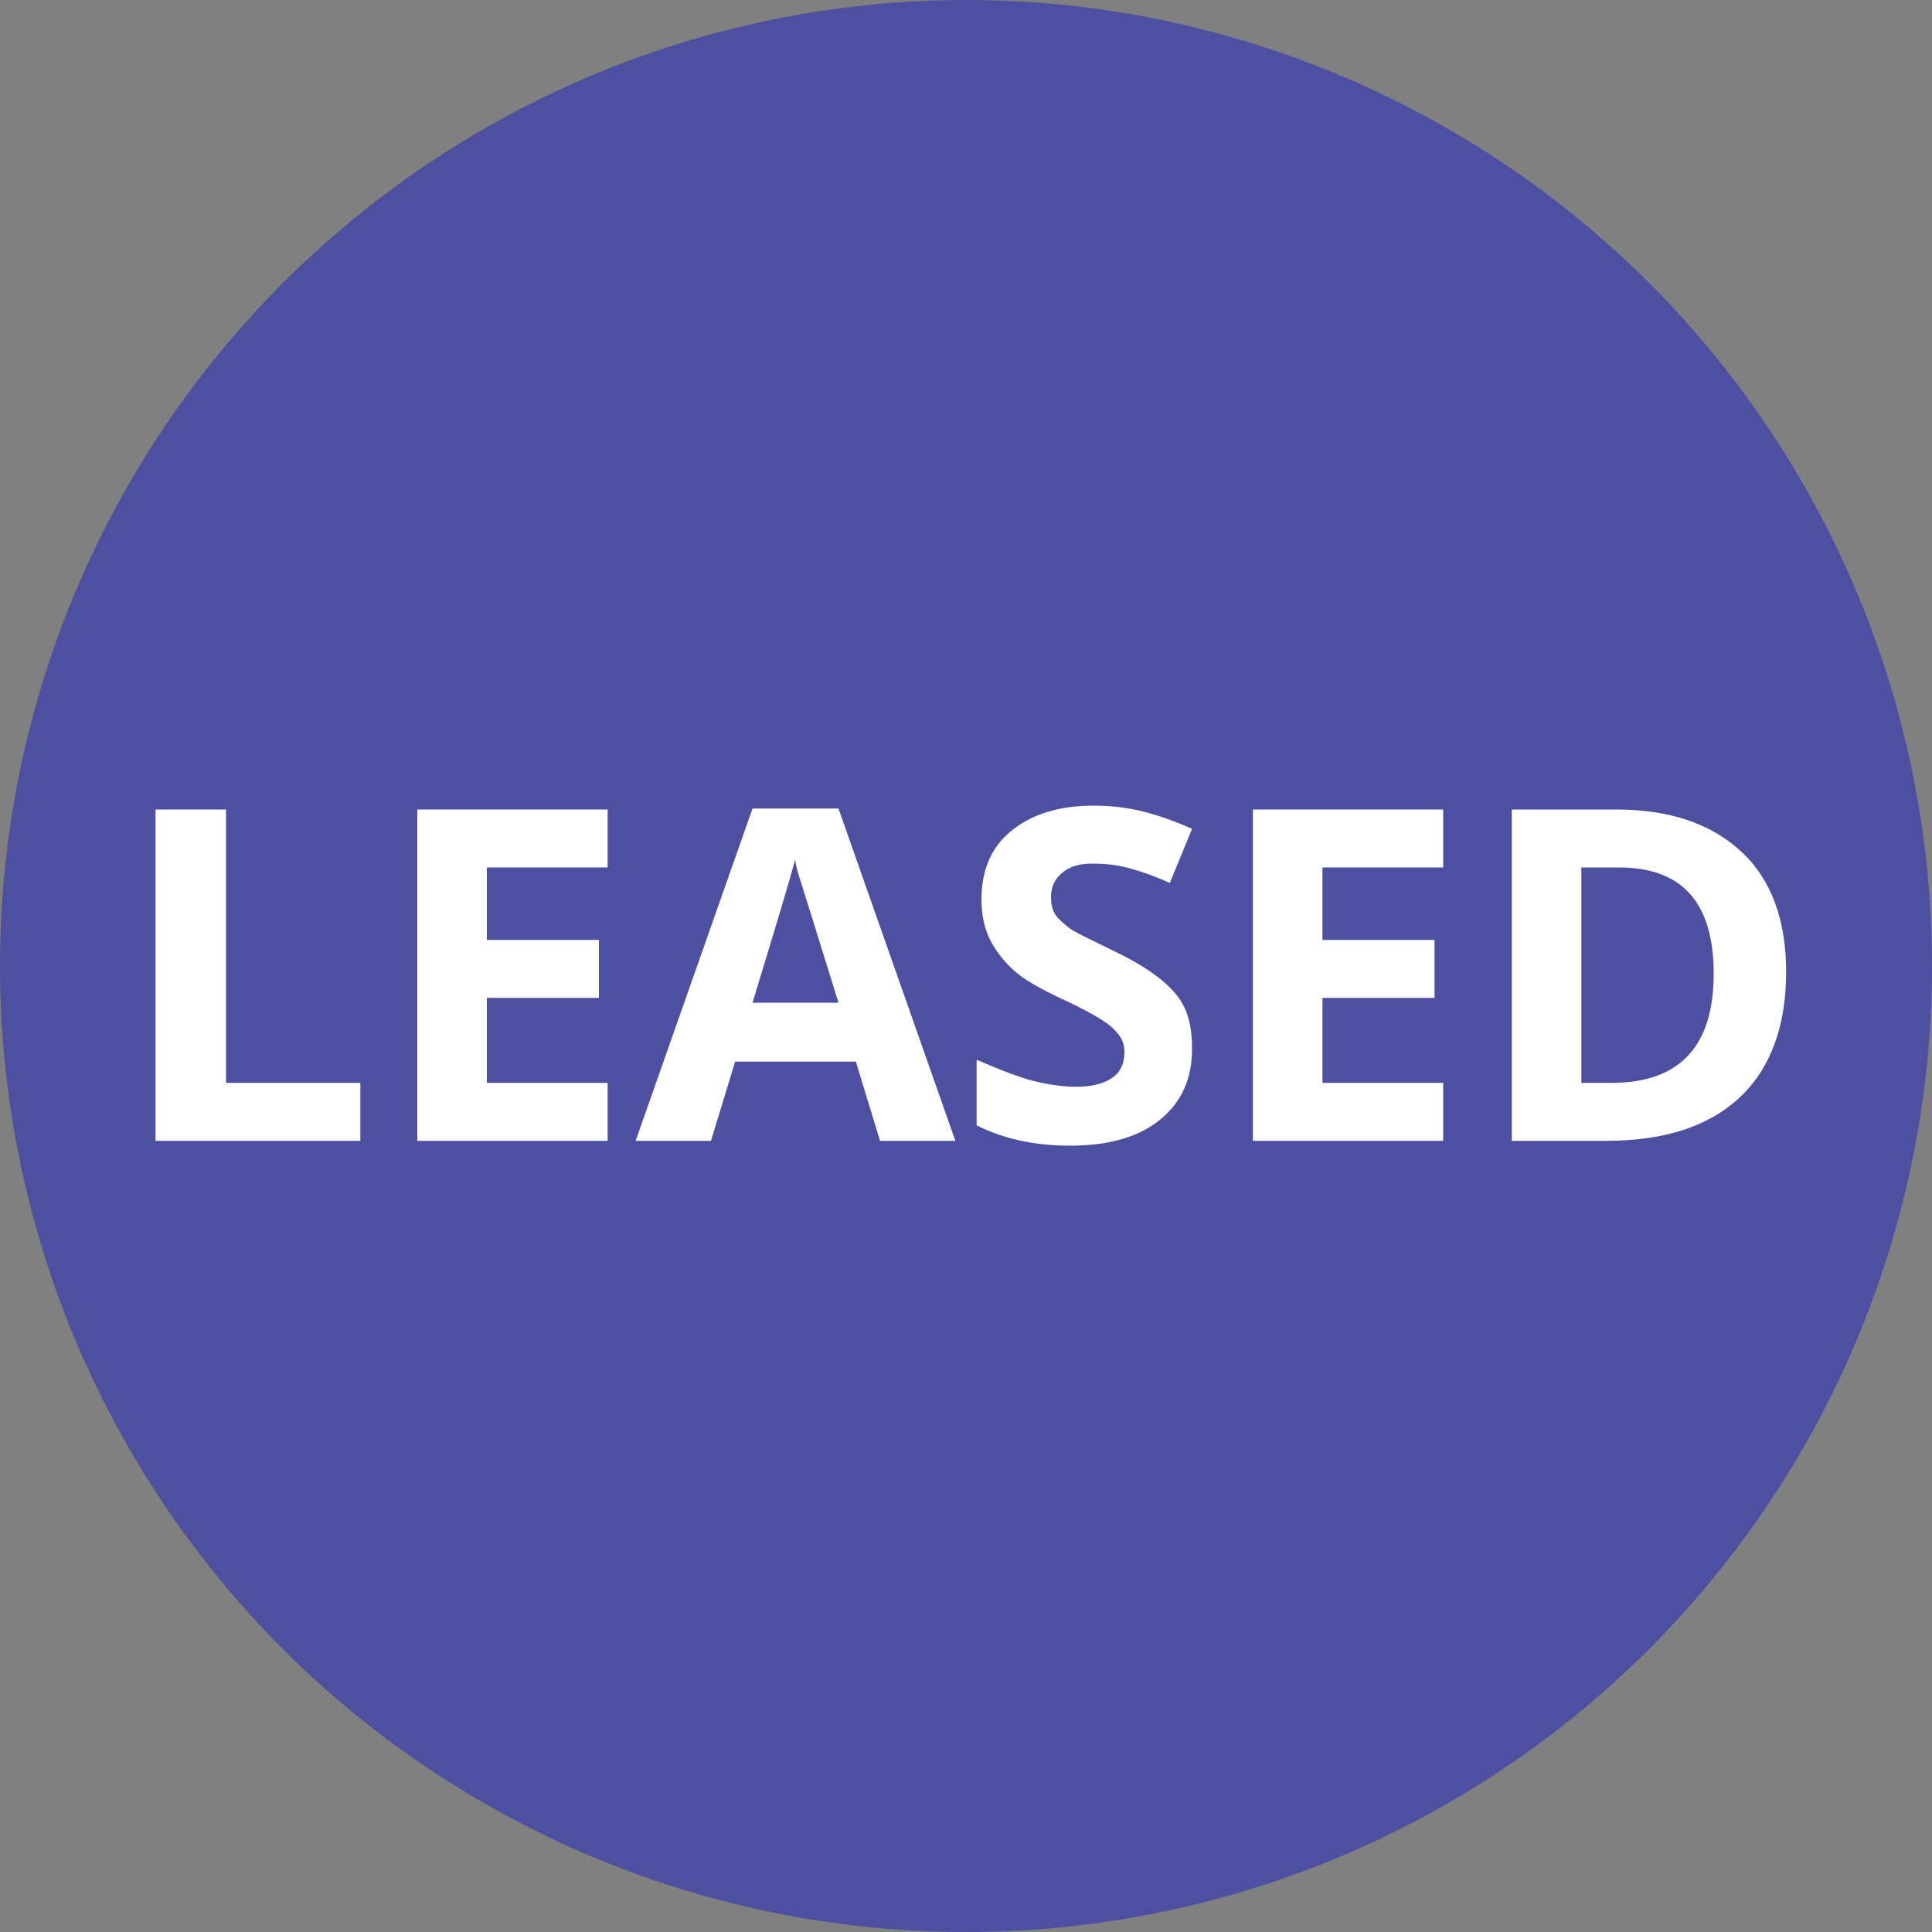 <?xml version="1.0" encoding="utf-8"?>
<!-- Generator: Adobe Illustrator 19.1.0, SVG Export Plug-In . SVG Version: 6.00 Build 0)  -->
<svg version="1.0" id="Layer_1" xmlns="http://www.w3.org/2000/svg" xmlns:xlink="http://www.w3.org/1999/xlink" x="0px" y="0px"
	 viewBox="-758 362 200 200" style="enable-background:new -758 362 200 200;" xml:space="preserve">
<rect x="-758" y="362" width="200" height="200" fill="#808080" stroke="none"/>
<style type="text/css">
	.st0{opacity:0.7;fill:#383BAE;enable-background:new    ;}
	.st1{fill:none;}
	.st2{fill:#FFFFFF;}
</style>
<circle class="st0" cx="-658" cy="462" r="100"/>
<g>
	<rect x="-746.2" y="443.6" class="st1" width="180.5" height="36.8"/>
	<path class="st2" d="M-741.9,480.1v-34.3h7.3v28.3h13.9v6H-741.9z"/>
	<path class="st2" d="M-695.1,480.1h-19.7v-34.3h19.7v6h-12.5v7.5h11.6v6h-11.6v8.8h12.5V480.1z"/>
	<path class="st2" d="M-666.9,480.1l-2.5-8.2h-12.5l-2.5,8.2h-7.8l12.1-34.4h8.9l12.1,34.4H-666.9z M-671.2,465.8
		c-2.3-7.4-3.6-11.6-3.9-12.5c-0.3-0.9-0.5-1.7-0.6-2.3c-0.5,2-2,6.9-4.4,14.8H-671.2z"/>
	<path class="st2" d="M-634.6,470.6c0,3.1-1.1,5.5-3.3,7.3c-2.2,1.8-5.3,2.7-9.3,2.7c-3.7,0-6.9-0.7-9.7-2.1v-6.8
		c2.3,1,4.3,1.8,5.9,2.2s3.1,0.6,4.4,0.6c1.6,0,2.8-0.3,3.7-0.9s1.3-1.5,1.3-2.7c0-0.7-0.2-1.3-0.6-1.8s-0.9-1-1.7-1.5
		s-2.2-1.3-4.4-2.3c-2.1-1-3.7-1.9-4.7-2.8s-1.9-2-2.5-3.2c-0.6-1.2-0.9-2.6-0.9-4.2c0-3,1-5.4,3.1-7.1c2.1-1.7,4.9-2.6,8.5-2.6
		c1.8,0,3.5,0.2,5.1,0.6s3.3,1,5.1,1.8l-2.3,5.6c-1.8-0.8-3.3-1.3-4.5-1.6c-1.2-0.3-2.4-0.4-3.5-0.4c-1.4,0-2.4,0.3-3.2,1
		c-0.8,0.7-1.1,1.5-1.1,2.5c0,0.6,0.1,1.2,0.4,1.7c0.3,0.5,0.8,0.9,1.4,1.4s2.2,1.2,4.6,2.4c3.2,1.5,5.4,3.1,6.6,4.6
		S-634.6,468.3-634.6,470.6z"/>
	<path class="st2" d="M-608.6,480.1h-19.7v-34.3h19.7v6h-12.5v7.5h11.6v6h-11.6v8.8h12.5V480.1z"/>
	<path class="st2" d="M-573.1,462.6c0,5.6-1.6,10-4.8,13c-3.2,3-7.8,4.5-13.9,4.5h-9.7v-34.3h10.8c5.6,0,9.9,1.5,13,4.4
		C-574.6,453.1-573.1,457.3-573.1,462.6z M-580.6,462.8c0-7.4-3.3-11-9.8-11h-3.9v22.3h3.1C-584.1,474.1-580.6,470.3-580.6,462.8z"
		/>
</g>
</svg>
